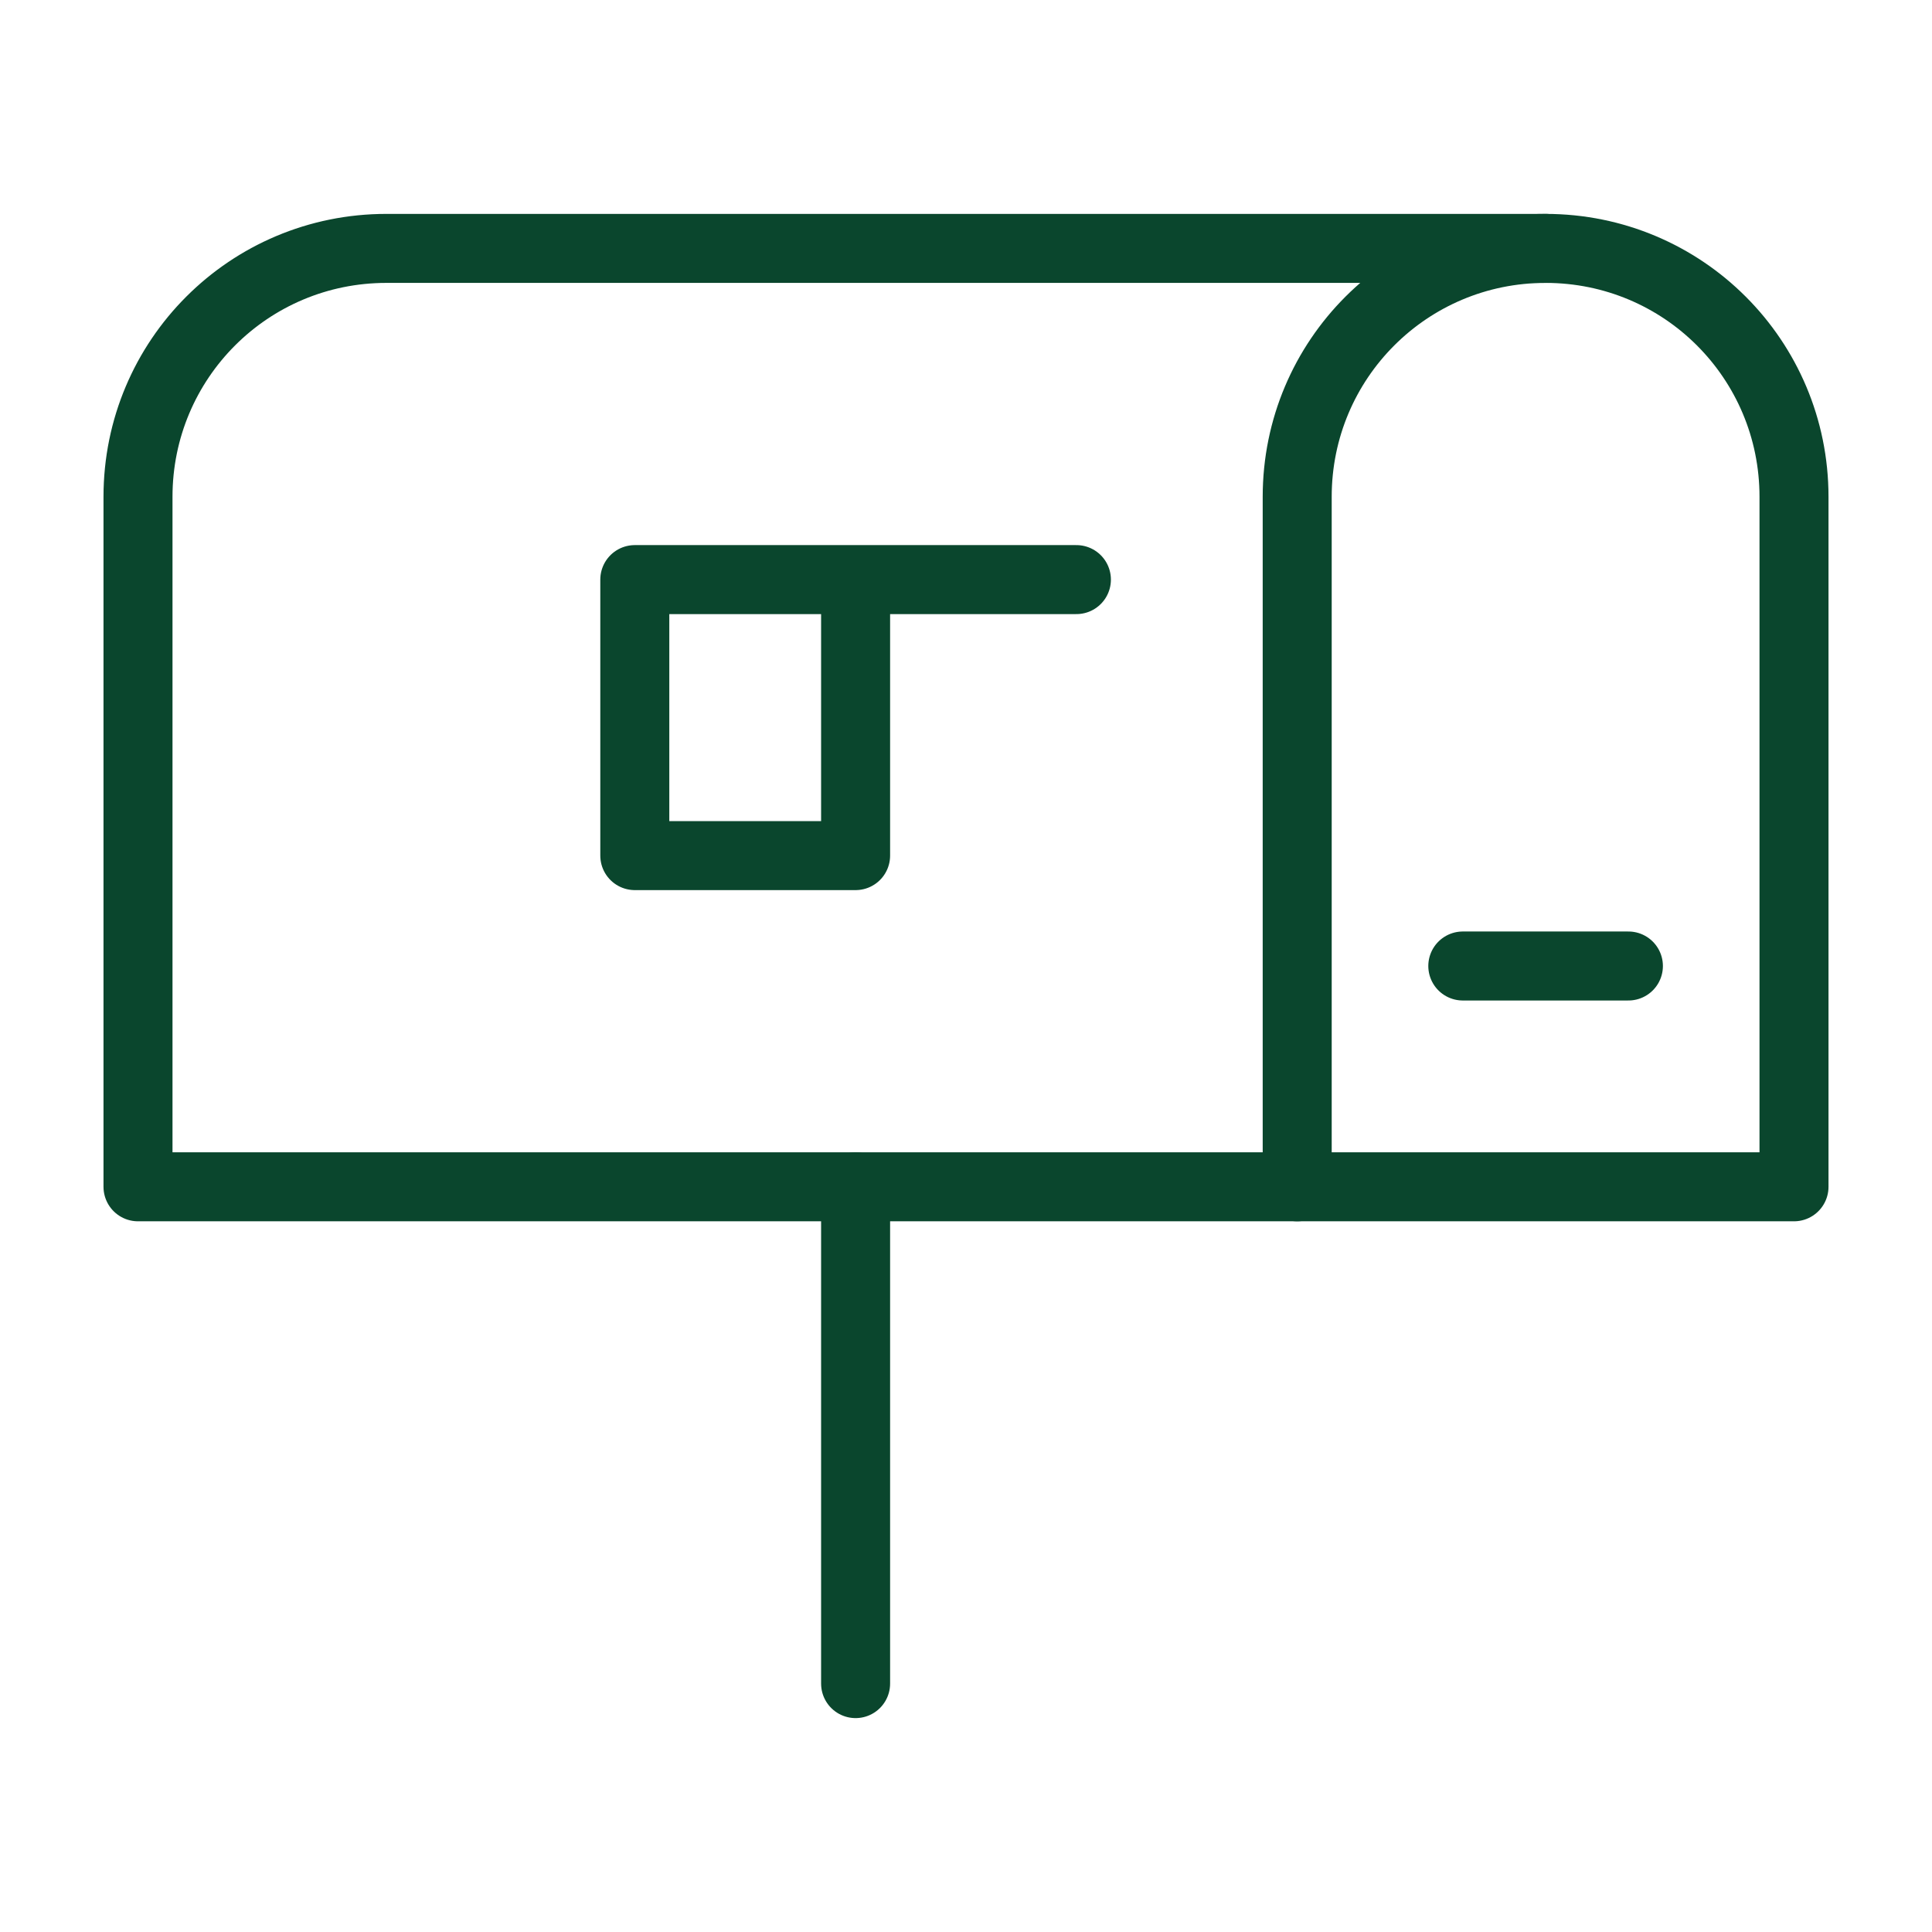 <?xml version="1.0" encoding="UTF-8"?><svg id="Layer_1" xmlns="http://www.w3.org/2000/svg" viewBox="0 0 35 35"><defs><style>.cls-1{fill:none;stroke:#0a462d;stroke-linecap:round;stroke-linejoin:round;stroke-width:1.25px;}</style></defs><g id="Icon_1"><path id="layer2" class="cls-1" d="m29.5,17.5h-3"/><path id="layer1" class="cls-1" d="m15.5,21.5v9"/><path id="layer2-2" class="cls-1" d="m11.5,10.5h4v5h-4v-5Zm4,0h4"/><path id="layer1-2" class="cls-1" d="m23.5,21.5v-12.5c0-2.49,2.01-4.5,4.5-4.5s4.5,2.01,4.5,4.5v12.5h-9Z"/><path id="layer1-3" class="cls-1" d="m23.5,21.5H2.5v-12.5c0-2.49,2.01-4.5,4.5-4.5h21"/></g></svg>